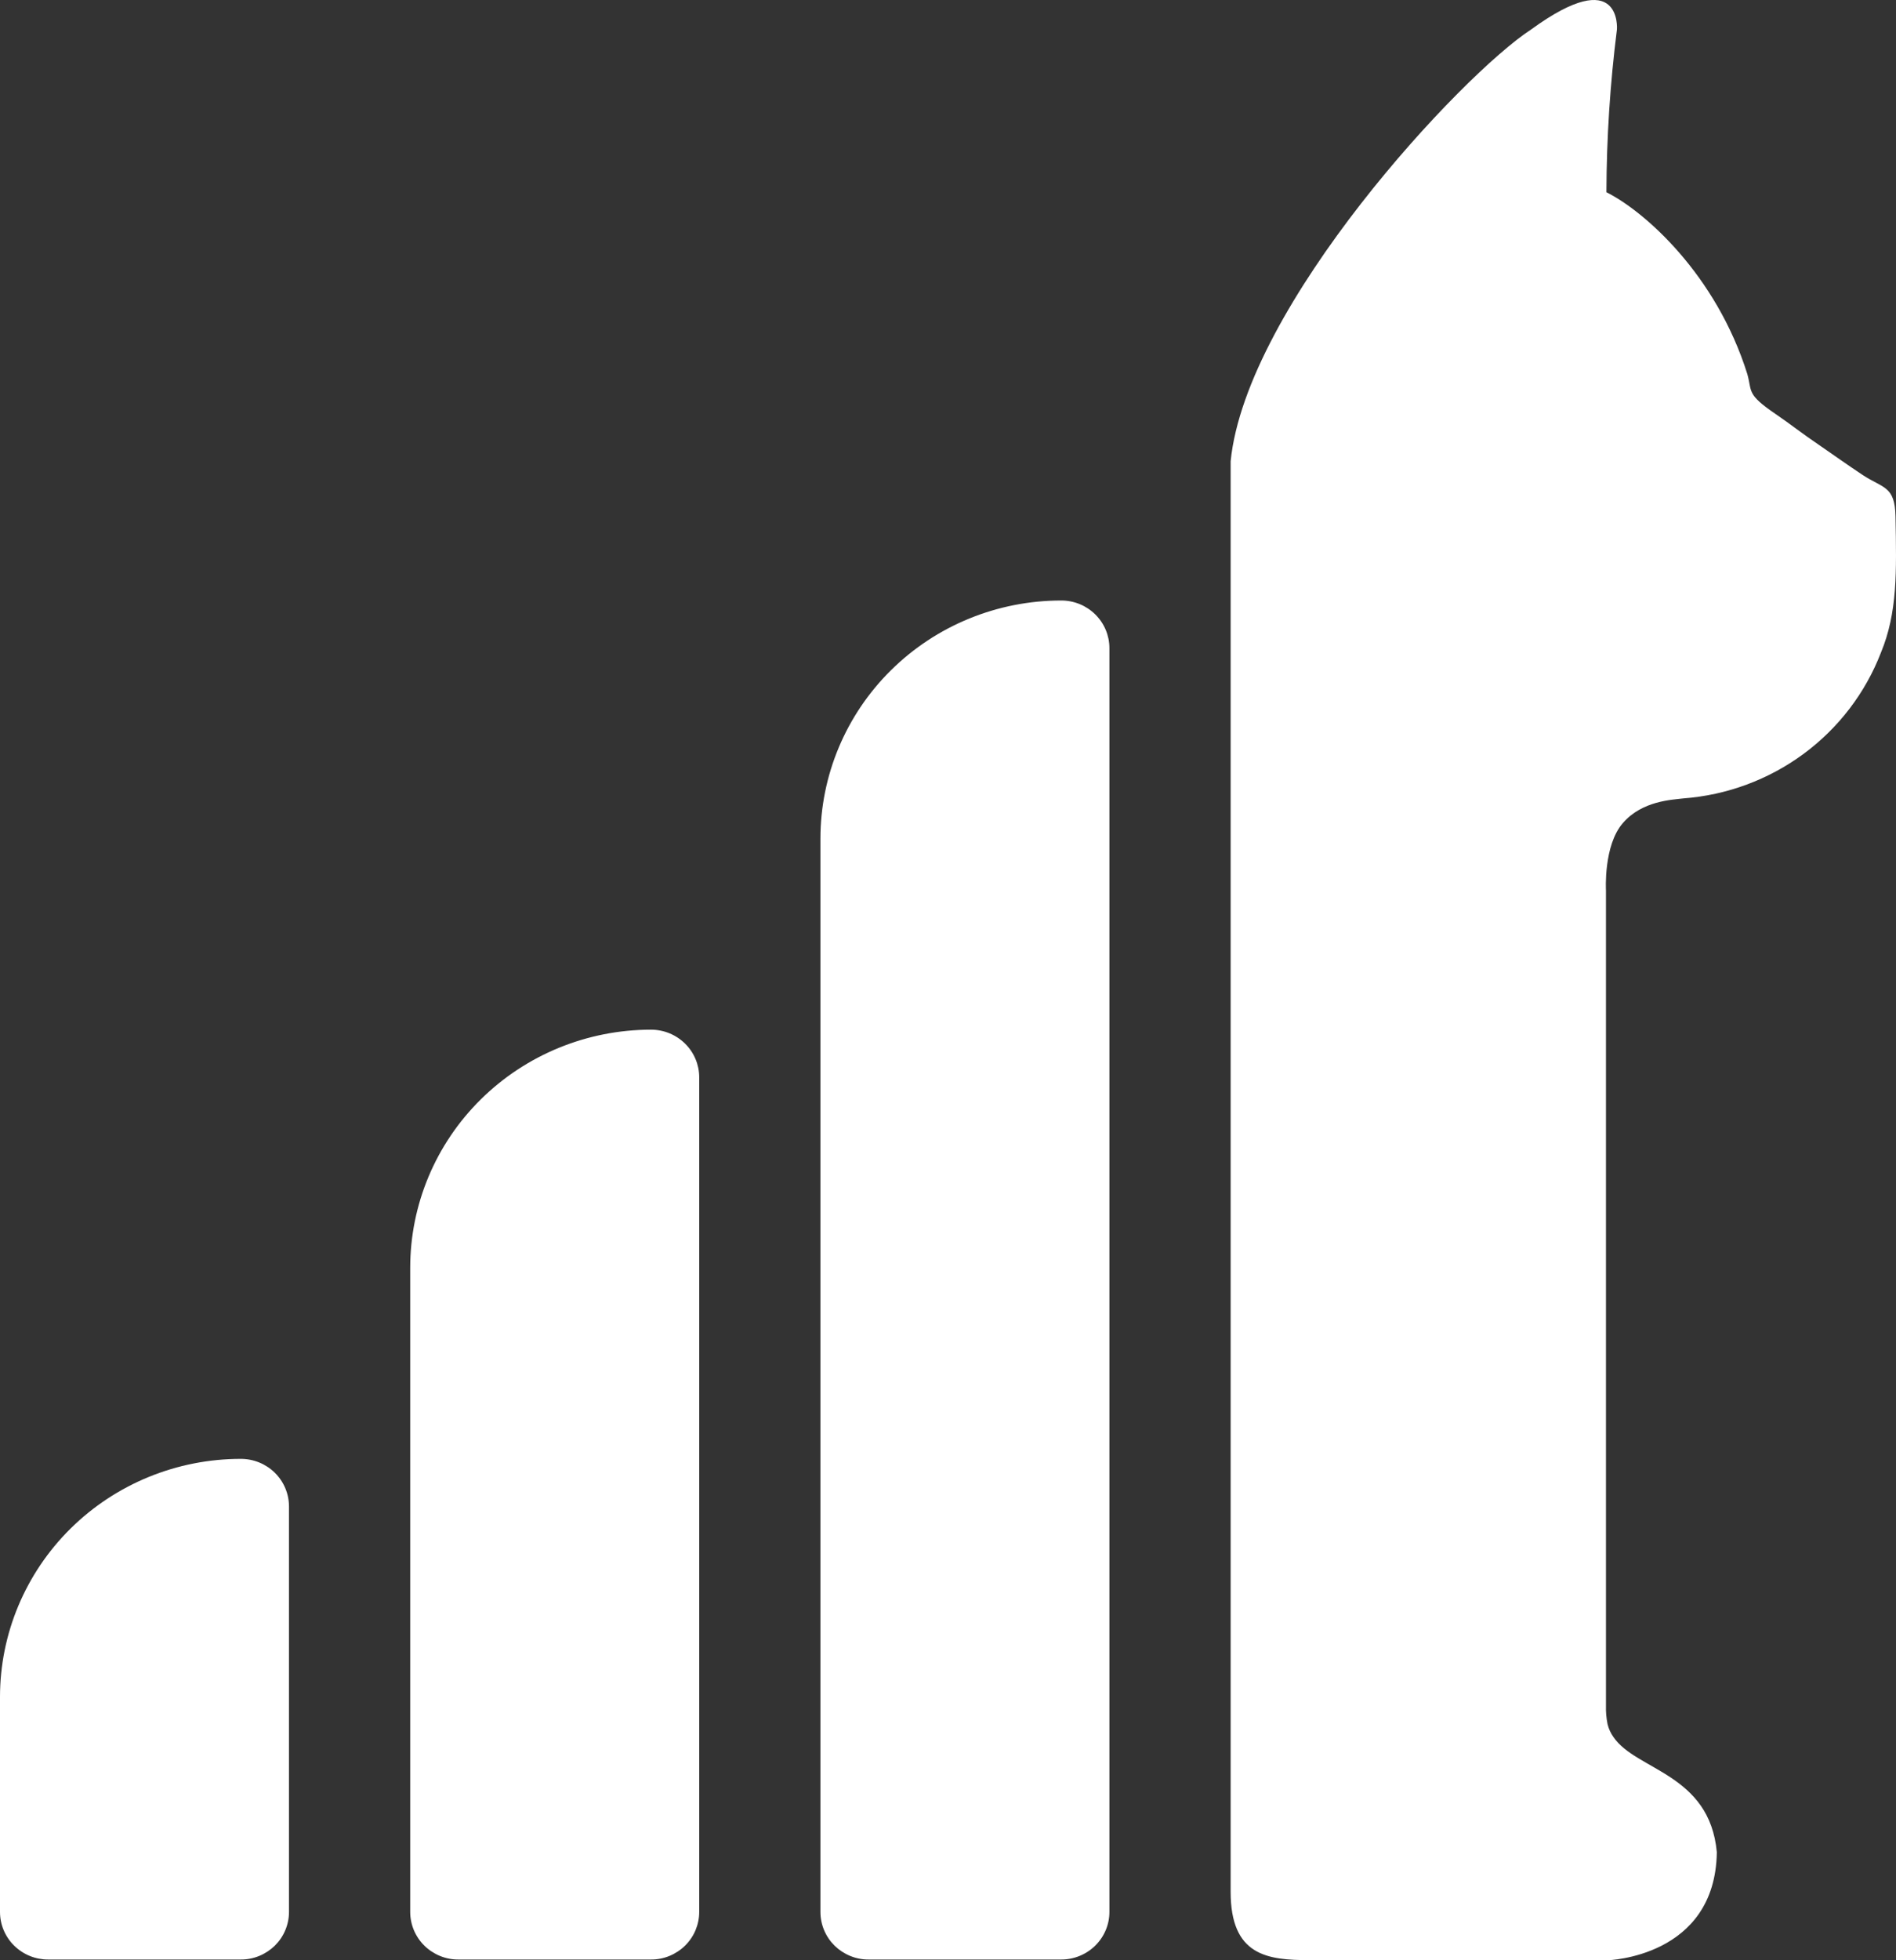 <svg width="60" height="62" viewBox="0 0 60 62" fill="none" xmlns="http://www.w3.org/2000/svg">
<rect x="0" y="0" width="60" height="62" fill="#333333" stroke="none"/>
<path d="M41.445 61.996C40.113 61.996 38.944 61.863 38.944 59.832V14.588C39.44 9.67 46.261 2.354 48.458 0.929C51.331 -1.161 51.169 0.929 51.169 0.929C50.953 2.638 50.841 4.358 50.836 6.08C52.044 6.683 54.306 8.682 55.295 11.831C55.452 12.393 55.261 12.462 56.187 13.093C56.666 13.419 57.054 13.731 57.558 14.069C58.053 14.41 58.434 14.683 58.945 15.023C59.594 15.451 59.965 15.361 59.984 16.335C60.018 18.097 60.047 19.377 59.524 20.639C59.032 21.916 58.182 23.028 57.074 23.845C55.965 24.662 54.645 25.15 53.266 25.253C52.924 25.297 51.968 25.323 51.357 26.032C50.738 26.741 50.822 28.165 50.822 28.165V53.941C50.816 54.14 50.833 54.339 50.872 54.534C50.908 54.68 50.971 54.818 51.059 54.941C51.78 56.002 54.1 56.092 54.33 58.582C54.283 61.911 50.873 62 50.873 62L41.445 61.996ZM27.487 61.977C27.287 61.978 27.089 61.939 26.904 61.863C26.719 61.787 26.551 61.676 26.409 61.537C26.268 61.397 26.155 61.231 26.079 61.048C26.002 60.865 25.963 60.669 25.963 60.471V26.524C25.963 24.527 26.766 22.611 28.195 21.199C29.624 19.786 31.562 18.993 33.584 18.993C33.988 18.993 34.376 19.151 34.661 19.434C34.947 19.716 35.108 20.099 35.108 20.499V60.471C35.108 60.669 35.069 60.864 34.992 61.047C34.915 61.23 34.803 61.396 34.661 61.536C34.52 61.676 34.352 61.786 34.167 61.862C33.982 61.938 33.784 61.977 33.584 61.977L27.487 61.977ZM14.506 61.977C14.306 61.978 14.107 61.939 13.922 61.863C13.738 61.787 13.569 61.676 13.428 61.537C13.286 61.397 13.174 61.231 13.097 61.048C13.021 60.865 12.981 60.669 12.981 60.471V40.099C12.981 38.102 13.784 36.186 15.213 34.774C16.643 33.361 18.581 32.568 20.602 32.567C21.007 32.567 21.394 32.726 21.68 33.009C21.966 33.291 22.127 33.674 22.127 34.074V60.471C22.127 60.669 22.087 60.865 22.011 61.048C21.934 61.231 21.822 61.397 21.68 61.537C21.539 61.676 21.371 61.787 21.186 61.863C21.001 61.939 20.802 61.978 20.602 61.977H14.506ZM1.524 61.977C1.324 61.977 1.126 61.939 0.941 61.863C0.756 61.787 0.588 61.676 0.446 61.536C0.305 61.397 0.193 61.231 0.116 61.048C0.039 60.865 0 60.669 0 60.471V53.673C0 51.675 0.803 49.76 2.232 48.347C3.661 46.935 5.6 46.142 7.621 46.142C8.025 46.142 8.413 46.3 8.699 46.583C8.985 46.865 9.145 47.248 9.145 47.648V60.471C9.145 60.669 9.106 60.865 9.029 61.048C8.953 61.231 8.84 61.397 8.699 61.537C8.557 61.676 8.389 61.787 8.204 61.863C8.019 61.939 7.821 61.978 7.621 61.977H1.524Z" fill="white"/>
</svg>
